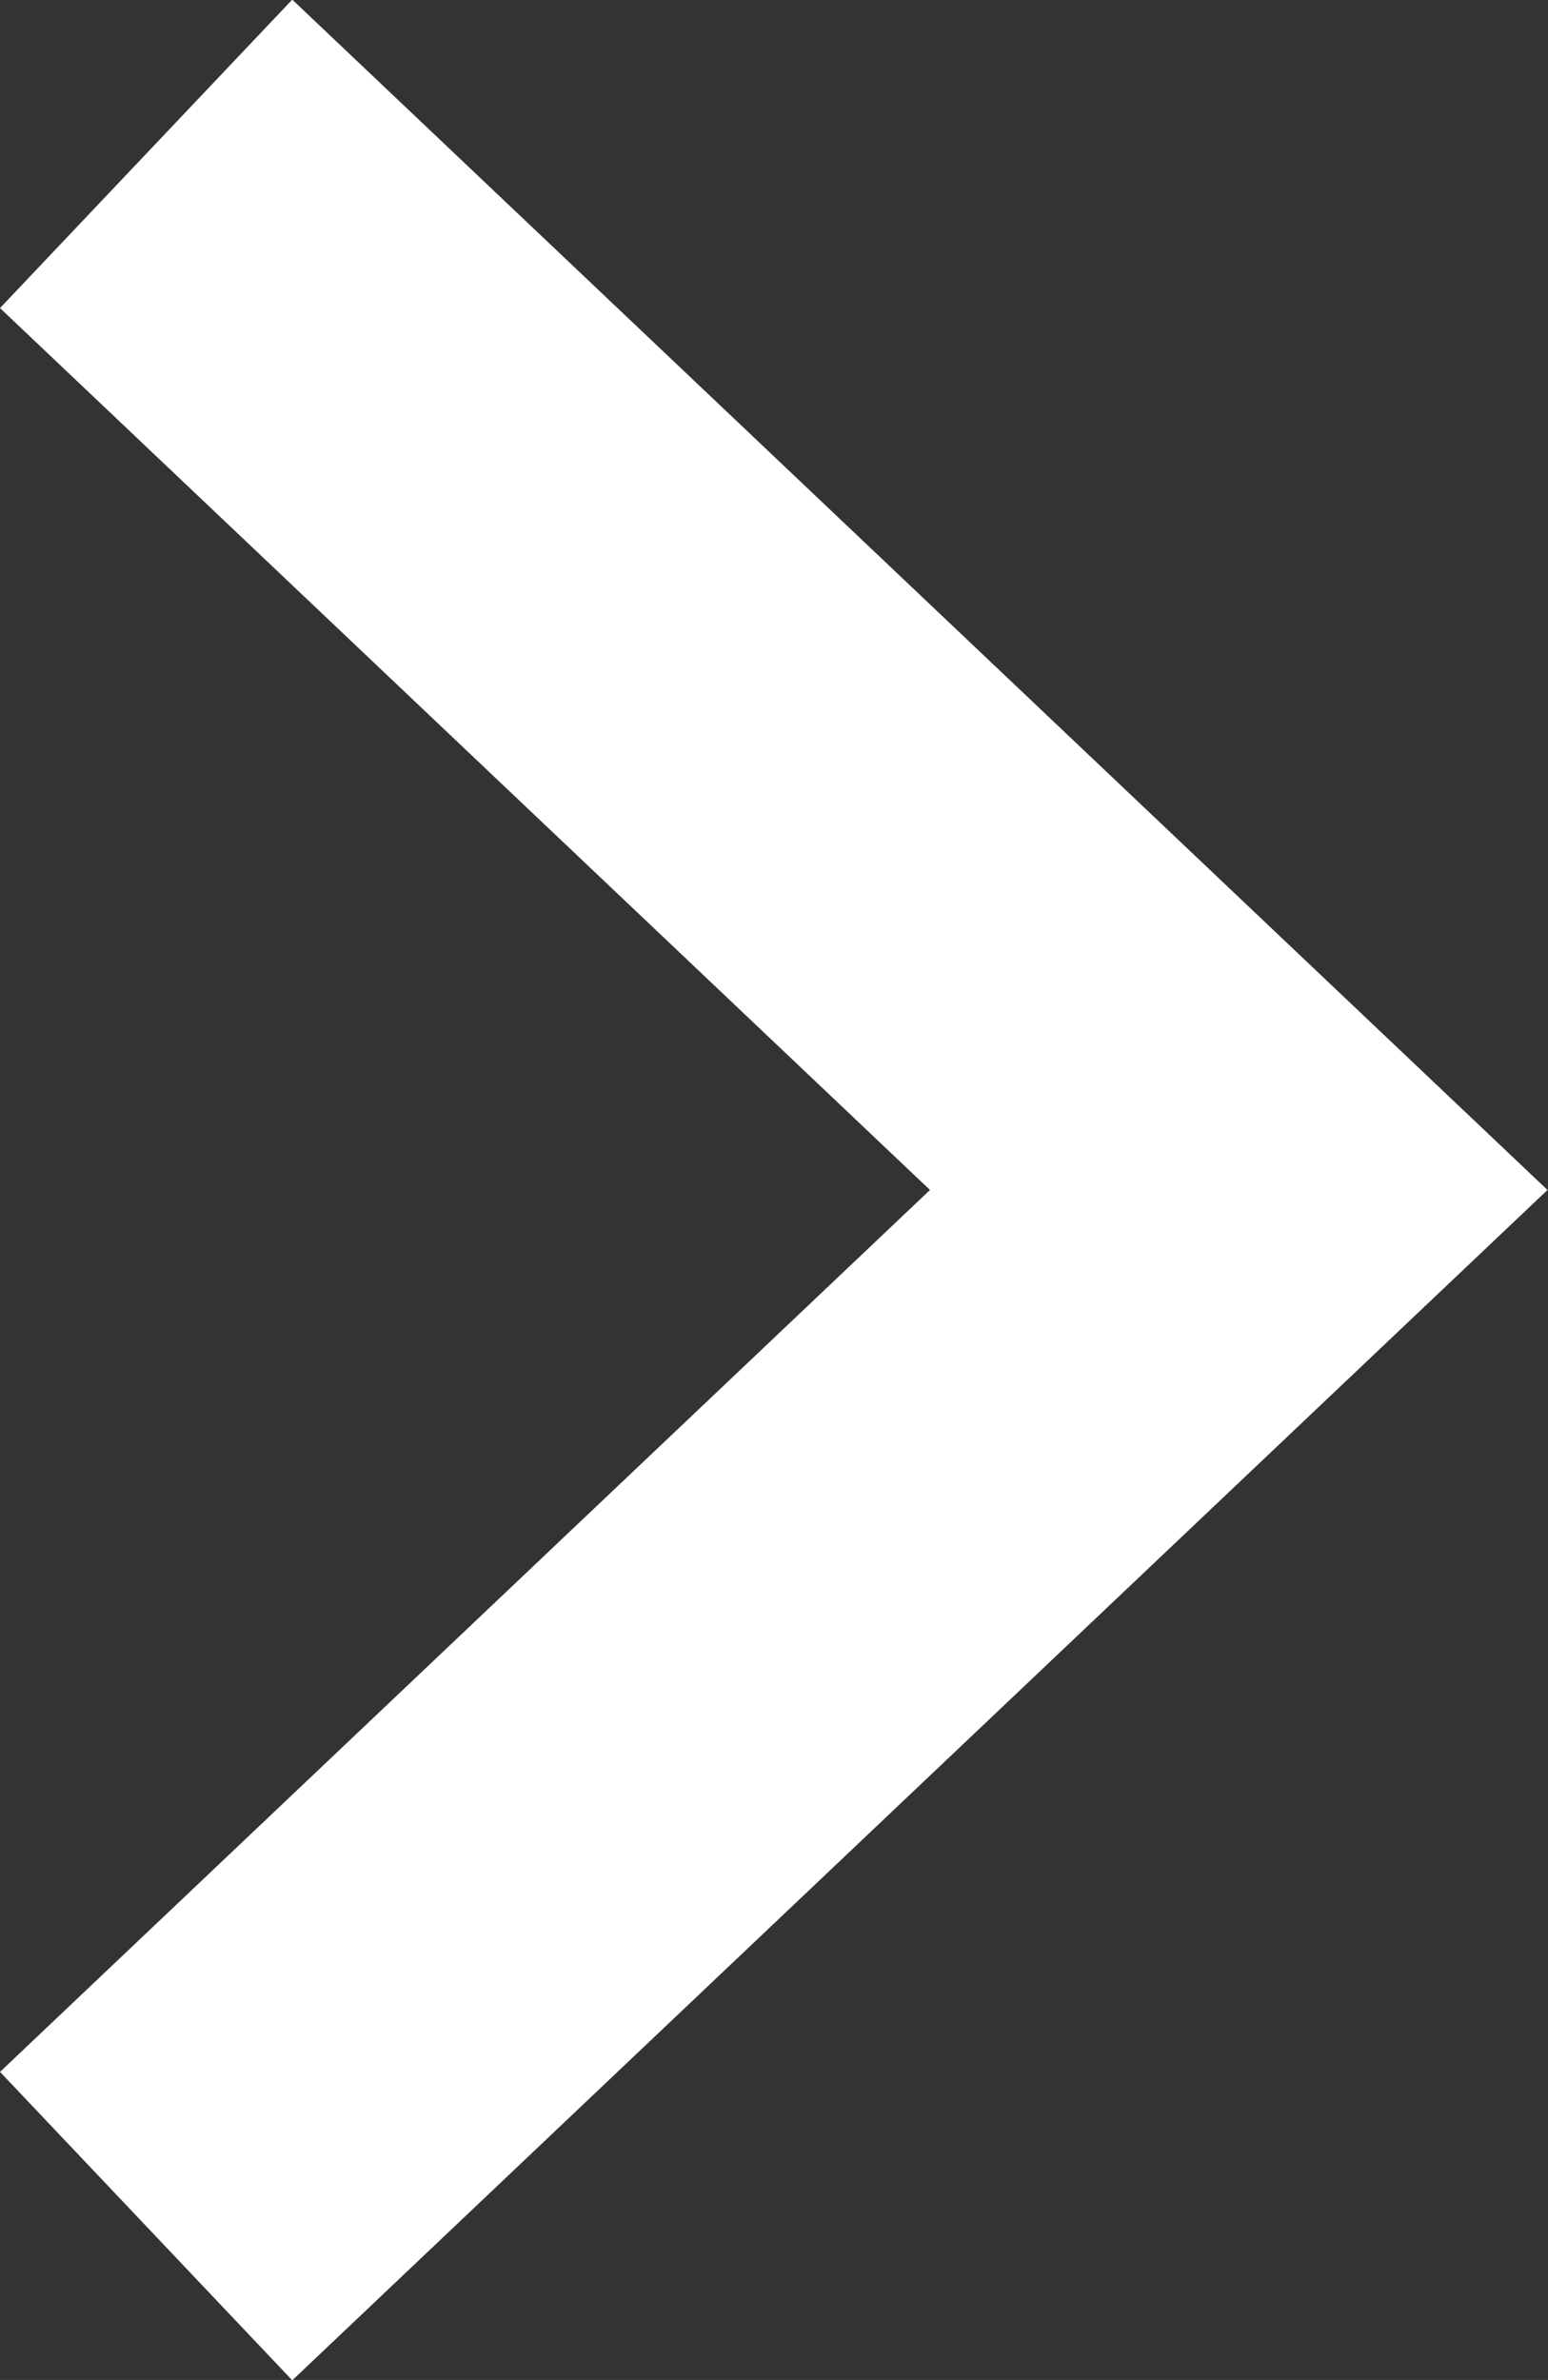 <?xml version="1.0" encoding="UTF-8"?>
<svg id="Layer_2" data-name="Layer 2" xmlns="http://www.w3.org/2000/svg" viewBox="0 0 18.22 28">
  <rect x="0" y="0" width="18.22" height="28" fill="#333333" stroke="none"/>
  <defs>
    <style>
      .cls-1 {
        fill: none;
        stroke: #fff;
        stroke-width: 5px;
      }
    </style>
  </defs>
  <g id="_文字" data-name="文字">
    <path class="cls-1" d="M1.72,1.81l12.86,12.19L1.72,26.19"/>
  </g>
</svg>